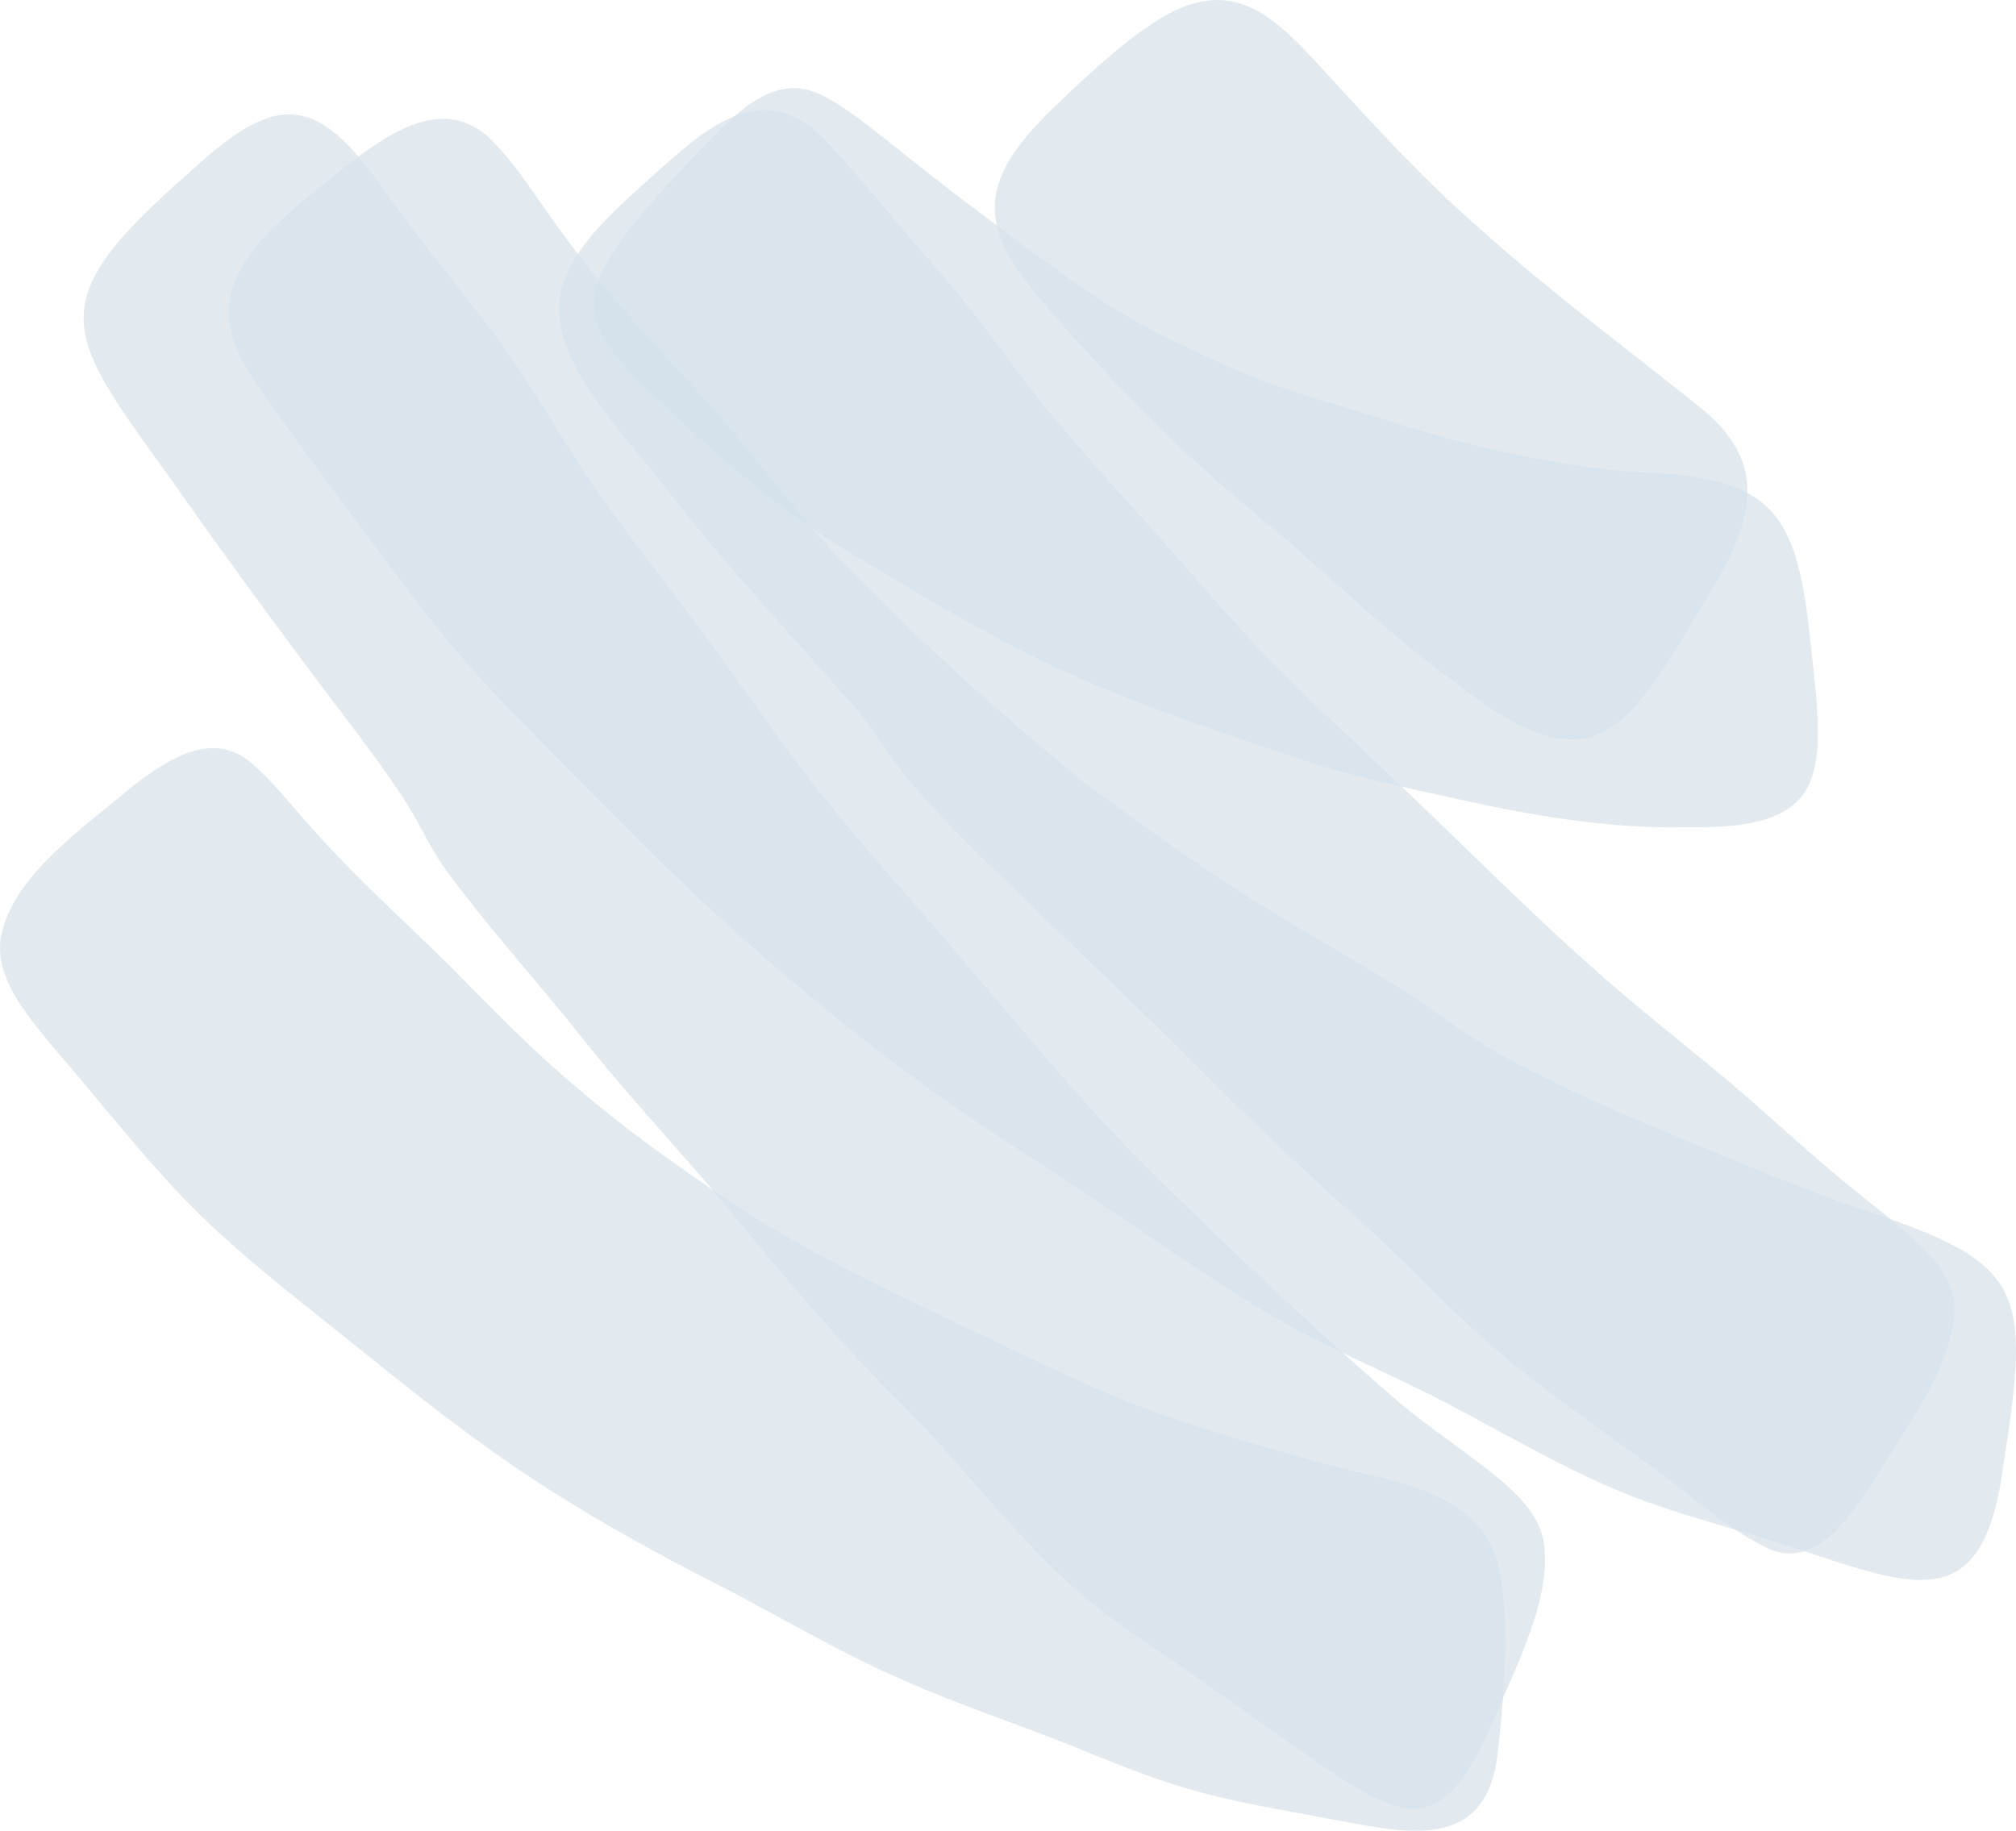 <svg height="416" viewBox="0 0 458 416" width="458" xmlns="http://www.w3.org/2000/svg"><g fill="#236192" opacity=".191" transform="matrix(1 0 0 -1 0 416)"><path d="m93.879 204.601c-7.262 6.941-14.651 13.946-21.417 21.433-5.52 6-10.403 12.382-14.842 16.107-8.801 8.403-19.599 1.36-27.535-4.818-11.446-9.738-27.891-20.671-30.002-35.061-.941-9.064 6.359-17.302 11.93-24.116 11.23-12.941 21.684-26.76 33.919-38.684 9.411-9.077 19.968-17.378 31.325-26.429 12.159-9.763 23.109-18.675 35.827-27.675 17.22-12.191 35.509-22.094 54.205-31.629 12.871-6.814 24.737-13.78 37.697-19.412 12.744-5.721 26.276-10.043 39.325-15.344 8.458-3.42 16.775-6.865 25.513-9.42 10.81-3.127 21.277-4.793 32.686-6.928 16.483-3.076 34.873-7.691 37.671 14.429 1.577 13.475 3.078 31.819.165 43.401-3.116 13.196-17.106 17.772-28.934 20.34-15.707 3.737-34.924 9.293-51.318 15.179-9.539 3.483-18.912 8.136-27.904 12.306-23.554 11.416-48.774 22.323-70.522 37.527-14.944 10.183-28.044 20.073-41.766 33.053-8.75 8.314-17.208 17.429-25.856 25.565l-.178.165z" opacity=".7"/><path d="m247.433 52.251c7.331-5.934 15.375-11.079 23.253-16.554 10.984-7.5 24.412-17.611 34.95-24.347 3.92-2.458 8.057-4.877 12.371-5.959 11.709-2.878 16.991 10.824 21.217 19.419 5.231 12.95 13.542 28.18 11.442 41.143-1.158 5.527-5.18 10.022-10.806 14.619-6.364 5.17-14.624 10.684-21.599 16.427-20.186 17.369-37.381 33.859-57.427 53.304-19.702 19.878-37.954 43.359-55.811 63.389-8.018 9.245-15.019 17.254-23.101 27.836-8.006 10.76-14.739 20.591-22.095 30.472-8.757 12.008-18.43 23.66-26.728 36.215-6.262 9.487-11.735 19.037-18.201 28.269-8.642 12.097-18.99 23.952-27.874 36.648-15.362 21.941-24.539 21.648-43.732 3.922-34.683-30.269-28.714-36.292-4.111-70.444 13.619-19.432 28.408-39.411 41.9-57.137 4.06-5.45 7.395-10.034 9.8-13.676 4.467-6.596 5.906-11.155 10.717-17.904 9.113-12.275 18.773-23.074 28.726-35.311 9.177-11.843 21.726-25.481 32.201-37.692 13.72-16.63 26.435-32.128 41.556-47.128 15.095-15.001 27.263-32.077 43.172-45.358l.165-.127z" opacity=".7"/><path d="m157.284 328.367c-10.314 11.219-19.839 21.268-29.389 34.472-5.361 7.098-10.123 15.252-16.274 21.395-13.307 13.013-29.733-3.74-41.957-13.153-13.447-11.321-24.398-22.795-12.721-40.209 8.035-12.237 16.248-22.528 25.836-35.744 8.417-11.575 18.285-24.512 26.881-33.849 13.383-14.31 26.384-26.929 40.302-40.959 24.932-24.359 54.347-48.515 83.902-67.112 19.1-12.161 37.004-25.453 55.442-36.418 11.791-6.894 23.71-11.677 36.087-17.961 7.207-3.625 14.414-7.683 21.52-11.461 7.513-4.02 14.924-7.785 22.768-10.939 13.459-5.343 27.377-8.395 41.41-13.293 25.595-8.497 39.678-12.962 44.02 19.793 6.685 42.333 4.469 46.276-36.227 59.671-15.573 5.635-29.975 11.868-45.192 18.165-8.799 3.752-17.279 7.556-25.353 11.639-9.881 4.948-16.579 9.566-24.461 15.175-5.921 4.121-13.523 8.586-20.348 12.618-20.285 11.474-39.321 24.639-58.027 38.593-20.425 16.905-37.844 32.526-56.614 52.229-10.798 11.881-20.718 25.733-31.452 37.194l-.153.178z" opacity=".7"/><path d="m345.337 104.826c9.145-7.359 18.914-14.031 28.403-21.046 10.049-7.092 17.577-14.438 27.117-19.251 11.285-5.921 19.245 6.697 24.773 14.922 7.336 12.108 19.156 27.54 18.328 40.68-.497 4.138-2.738 7.792-6.419 11.599-5.12 5.246-12.304 10.606-18.354 15.572-6.177 5.067-12.113 10.428-18.023 15.648-11.845 10.682-23.856 19.608-36.262 30.443-17.22 14.999-34.402 32.595-50.705 47.899-8.381 7.907-16.418 15.304-24.518 23.44-11.412 11.675-21.907 24.624-32.976 36.618-8.674 9.664-18.163 20.219-25.728 30.468-5.477 7.359-11.489 15.495-17.144 21.989-8.432 9.409-17.437 20.792-25.703 29.679-13.667 14.718-25.843 5.106-37.981-5.742-9.935-9.065-19.526-16.858-22.519-27.183-4.42-16.068 15.679-34.403 24.722-46.88 13.234-16.998 28.518-33.142 41.815-48.344 5.273-6.061 7.056-10.542 13.093-17.52 3.923-4.52 8.101-8.938 12.342-13.216 15.297-15.05 31.766-30.736 47.712-46.154 15.768-16.055 28.199-27.845 44.885-42.755 10.826-10.249 21.271-21.467 32.925-30.685l.204-.166z" opacity=".7"/><path d="m216.902 371.995c-6.661 5.089-13.157 10.395-19.767 15.523-5.91 4.464-11.195 8.265-16.29 8.483-8.571.088-15.054-7.335-20.836-13.036-8.406-9.018-17.474-18.176-22.62-27.487-3.681-6.607-3.159-13.061 1.91-19.464 2.585-3.482 6.534-7.334 10.023-10.612 17.423-16.658 31.369-28.265 51.416-39.515 11.972-7.245 26.096-15.497 39.355-21.658 19.155-8.916 39.482-15.357 59.363-22.066 9.323-2.819 18.811-4.898 28.351-7.002 18.417-4.145 36.757-7.589 55.581-7.117 32.681-.65 31.293 12.257 27.981 41.44-3.044 29.642-7.922 38.035-38.387 39.17-20.836 1.352-41.737 6.594-61.414 12.921-10.393 3.393-21.231 6.008-31.28 10.587-9.463 4.298-18.417 8.316-27.255 13.762-12.469 7.921-24.046 16.964-35.916 25.918l-.204.153z" opacity=".7"/><path d="m331.059 260.627c31.718-25.065 39.119-9.706 56.352 18.916 10.912 17.646 15.248 31.163-1.92 44.49-16.189 12.984-32.989 25.396-48.518 39.345-12.247 10.557-23.222 22.423-34.096 34.288-12.629 13.784-22.383 25.802-41.548 12.679-7.643-5.082-16.228-13.25-23.146-19.958-7.109-7.127-14.473-15.944-11.509-26.374 1.869-7.216 8.241-14.483 14.816-21.915 4.591-5.183 9.386-10.379 14.104-15.334 10.772-11.396 22.485-21.749 34.668-31.697 13.582-11.523 26.109-23.985 40.595-34.276l.216-.165z" opacity=".7"/></g></svg>